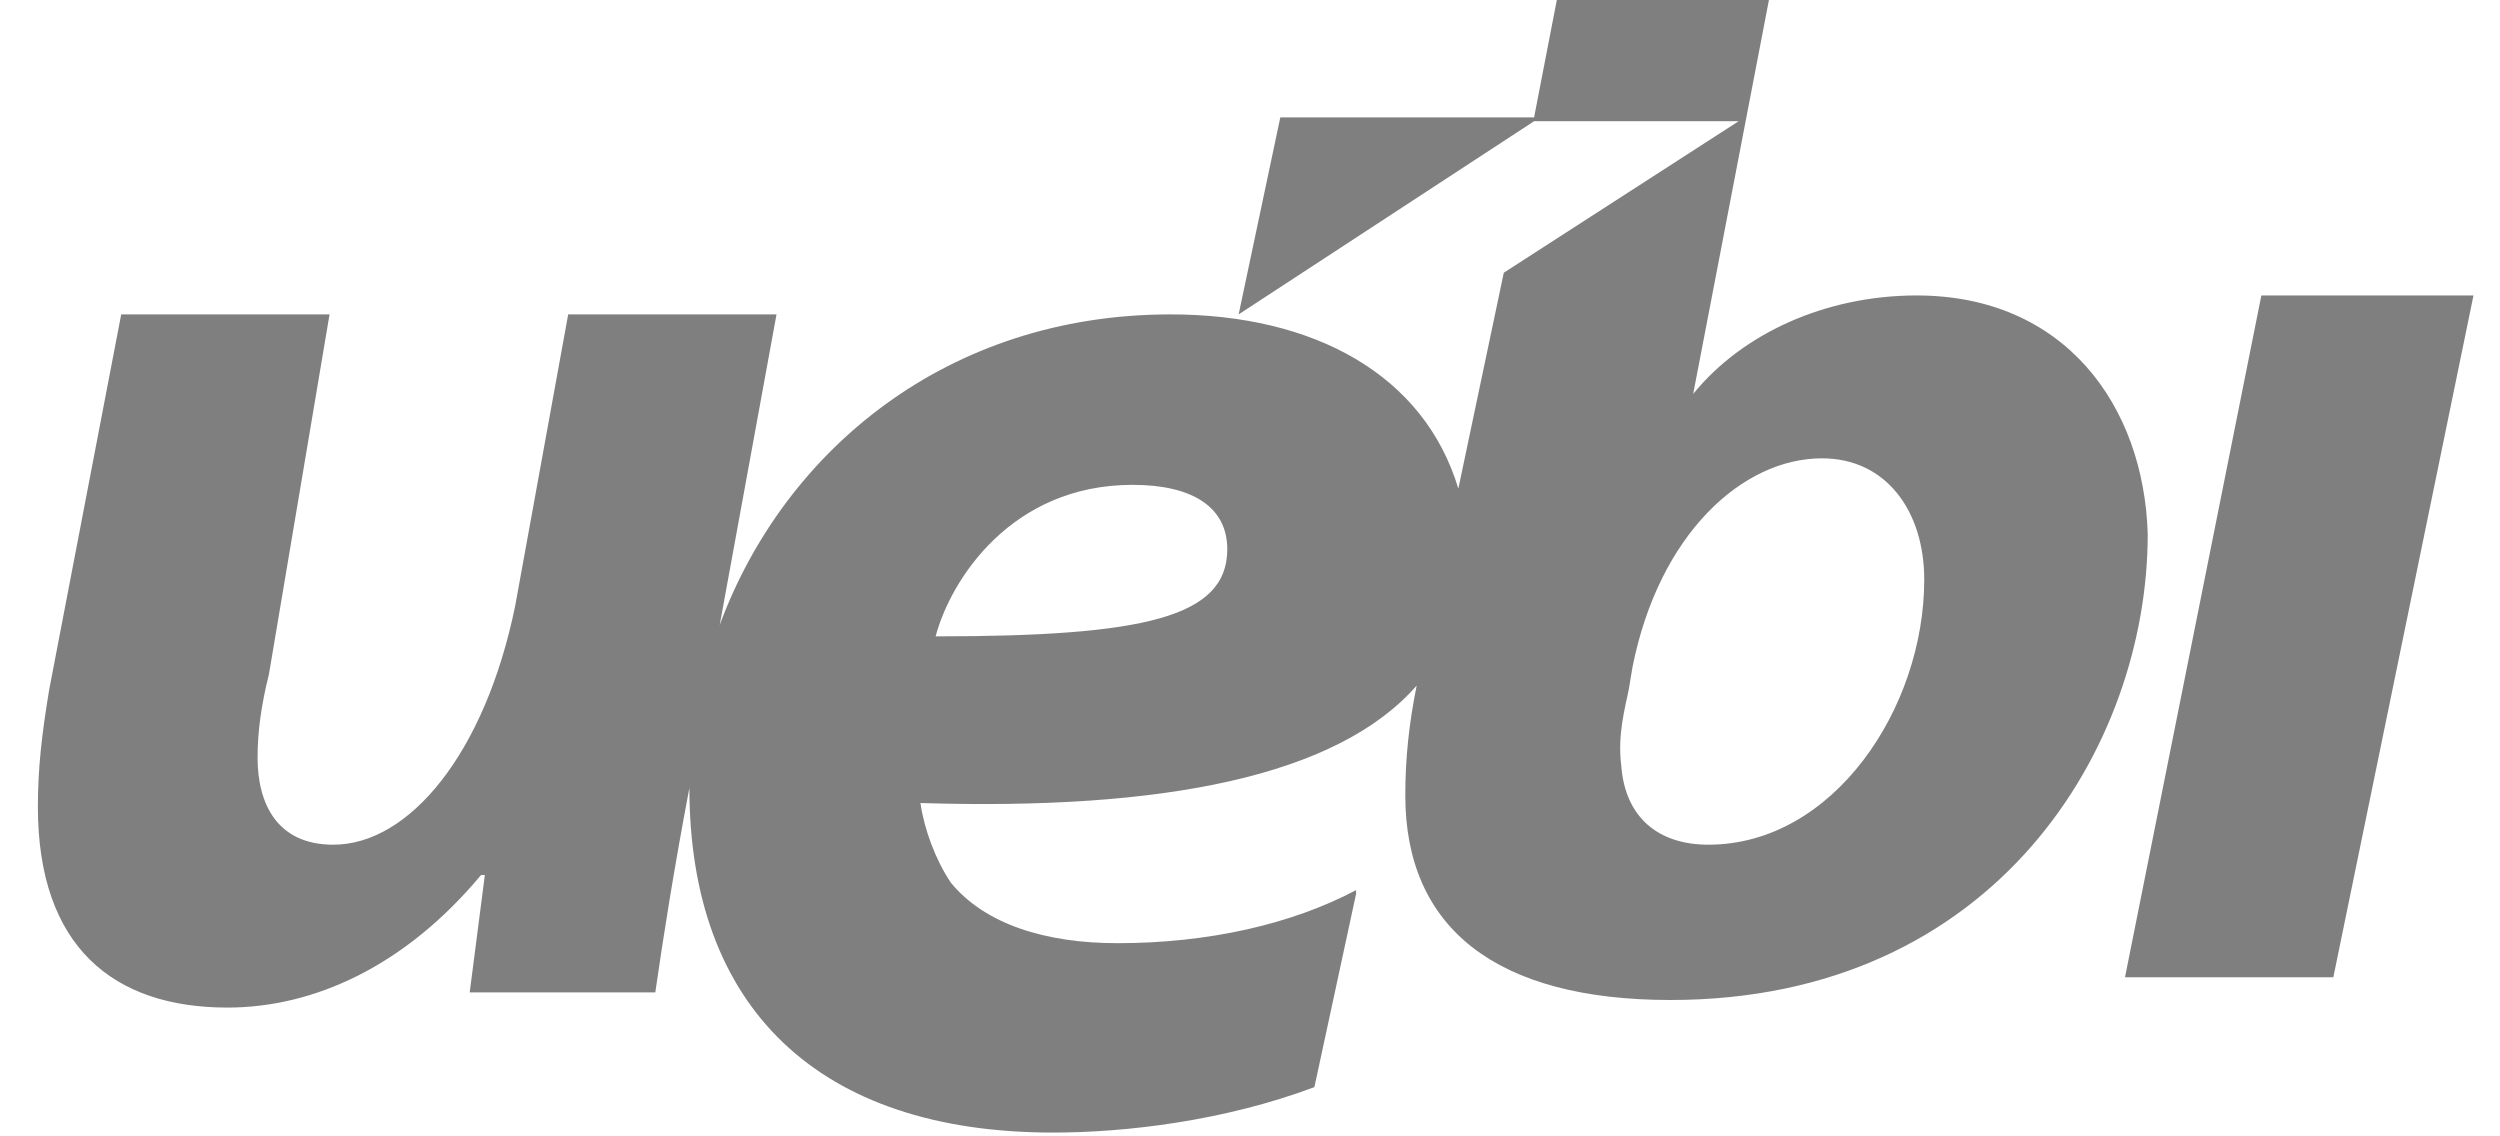 <?xml version="1.0" encoding="utf-8"?>
<!-- Generator: Adobe Illustrator 19.2.1, SVG Export Plug-In . SVG Version: 6.00 Build 0)  -->
<svg version="1.1" id="Layer_1" xmlns="http://www.w3.org/2000/svg" xmlns:xlink="http://www.w3.org/1999/xlink" x="0px" y="0px"
	 viewBox="0 0 66 30" style="enable-background:new 0 0 66 30;" xml:space="preserve">
<style type="text/css">
	.st0{fill:#7F7F7F;}
</style>
<title>Group 3</title>
<desc>Created with Sketch.</desc>
<polygon id="Shape" class="st0" points="56.1,25.8 59.7,7.8 65.3,7.8 61.6,25.8 "/>
<path id="Shape_1_" class="st0" d="M50.6,7.8c-2.4,0-4.6,1-5.9,2.6l2-10.4h-5.6l-0.6,3.1h-6.7l-1.1,5.2l7.8-5.1h5.4l-6.2,4l-1.2,5.7
	c-0.9-3-3.8-4.6-7.6-4.6c-5.9,0-10.2,3.6-11.9,8.2l1.5-8.2h-5.5l-1.4,7.7c-0.8,3.9-2.8,6.3-4.8,6.3c-1.5,0-2-1.1-2-2.3
	c0-0.7,0.1-1.4,0.3-2.2l1.6-9.5H3.2l-1.9,9.9C1.1,19.4,1,20.3,1,21.3c0,3.7,2,5.3,5,5.3c2.3,0,4.7-1.1,6.7-3.5h0.1l-0.4,3.1h4.9
	c0.2-1.4,0.5-3.3,0.9-5.4l0,0c0,5.8,3.4,9.1,9.6,9.1c1.9,0,4.5-0.3,6.9-1.2l1.1-5.1v-0.1c-1.7,0.9-3.9,1.4-6.3,1.4
	c-1.9,0-3.5-0.5-4.4-1.6c-0.4-0.6-0.7-1.4-0.8-2.1c6.4,0.2,11-0.7,13.1-3.1c-0.2,1-0.3,1.9-0.3,2.9c0,3.5,2.4,5.4,7,5.4
	c8.6,0,12.6-6.7,12.6-12.3C56.6,10.7,54.5,7.8,50.6,7.8L50.6,7.8z M32.4,14.5c0,1.8-2.2,2.3-7.7,2.3c0.4-1.5,2-4,5.2-4
	C31.5,12.8,32.4,13.4,32.4,14.5L32.4,14.5L32.4,14.5z M45.1,22.3c-1.3,0-2.2-0.7-2.3-2.1c-0.1-0.8,0.1-1.5,0.2-2l0.1-0.6
	c0.7-3.5,2.9-5.5,5-5.5c1.7,0,2.7,1.4,2.7,3.2C50.8,18.7,48.4,22.3,45.1,22.3L45.1,22.3z"/>
</svg>
